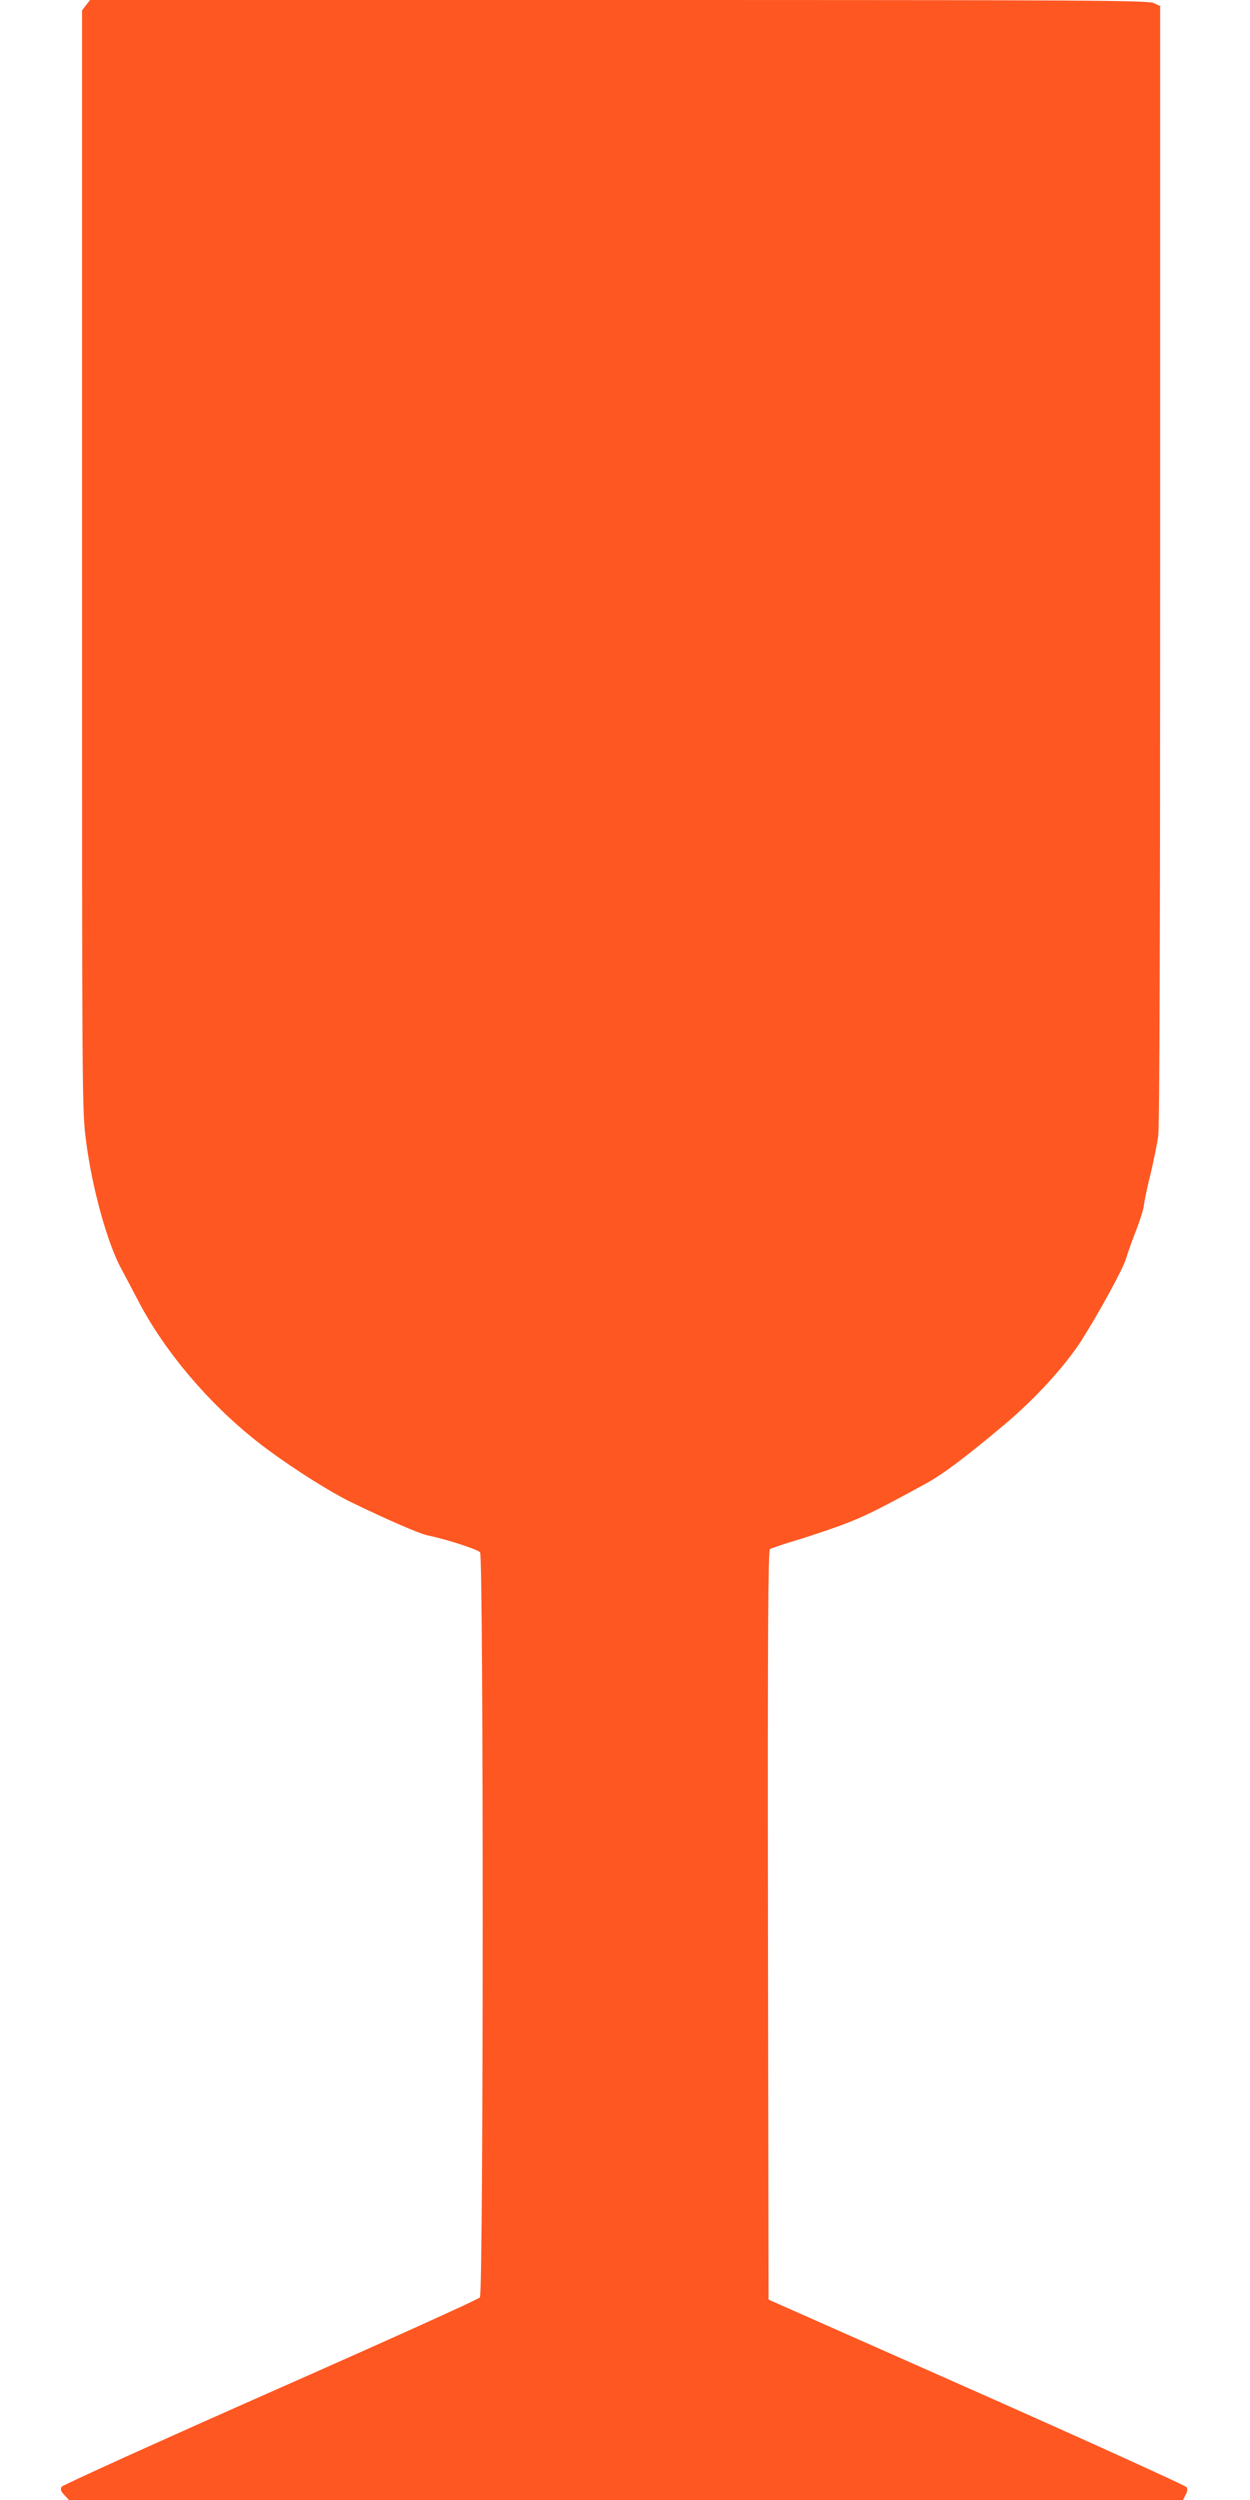 <?xml version="1.0" standalone="no"?>
<!DOCTYPE svg PUBLIC "-//W3C//DTD SVG 20010904//EN"
 "http://www.w3.org/TR/2001/REC-SVG-20010904/DTD/svg10.dtd">
<svg version="1.0" xmlns="http://www.w3.org/2000/svg"
 width="640pt" height="1280pt" viewBox="0 0 640 1280"
 preserveAspectRatio="xMidYMid meet">
<g transform="translate(0,1280) scale(0.1,-0.1)"
fill="#ff5722" stroke="none">
<path d="M441 12774 l-21 -27 0 -2816 c0 -2795 0 -2817 21 -2976 31 -241 110
-525 182 -655 16 -30 54 -101 83 -157 143 -277 395 -567 666 -766 139 -103
321 -217 423 -267 186 -90 348 -161 394 -171 100 -21 257 -72 269 -87 18 -23
18 -3790 -1 -3815 -6 -9 -489 -227 -1071 -484 -583 -258 -1064 -476 -1070
-485 -8 -13 -5 -23 14 -43 l23 -25 2852 0 2852 0 13 26 c10 17 11 30 5 40 -6
8 -489 228 -1075 488 l-1065 472 -3 1916 c-2 1525 1 1918 10 1926 7 5 63 24
123 42 61 18 169 54 240 80 118 44 179 74 430 211 93 51 203 133 410 307 154
129 307 297 391 427 89 140 214 368 229 420 9 31 32 95 51 143 19 48 38 107
41 132 3 25 18 97 34 160 15 63 33 150 39 193 7 53 10 1018 10 2932 l0 2854
-32 15 c-28 14 -296 16 -2739 16 l-2708 0 -20 -26z"/>
</g>
</svg>
